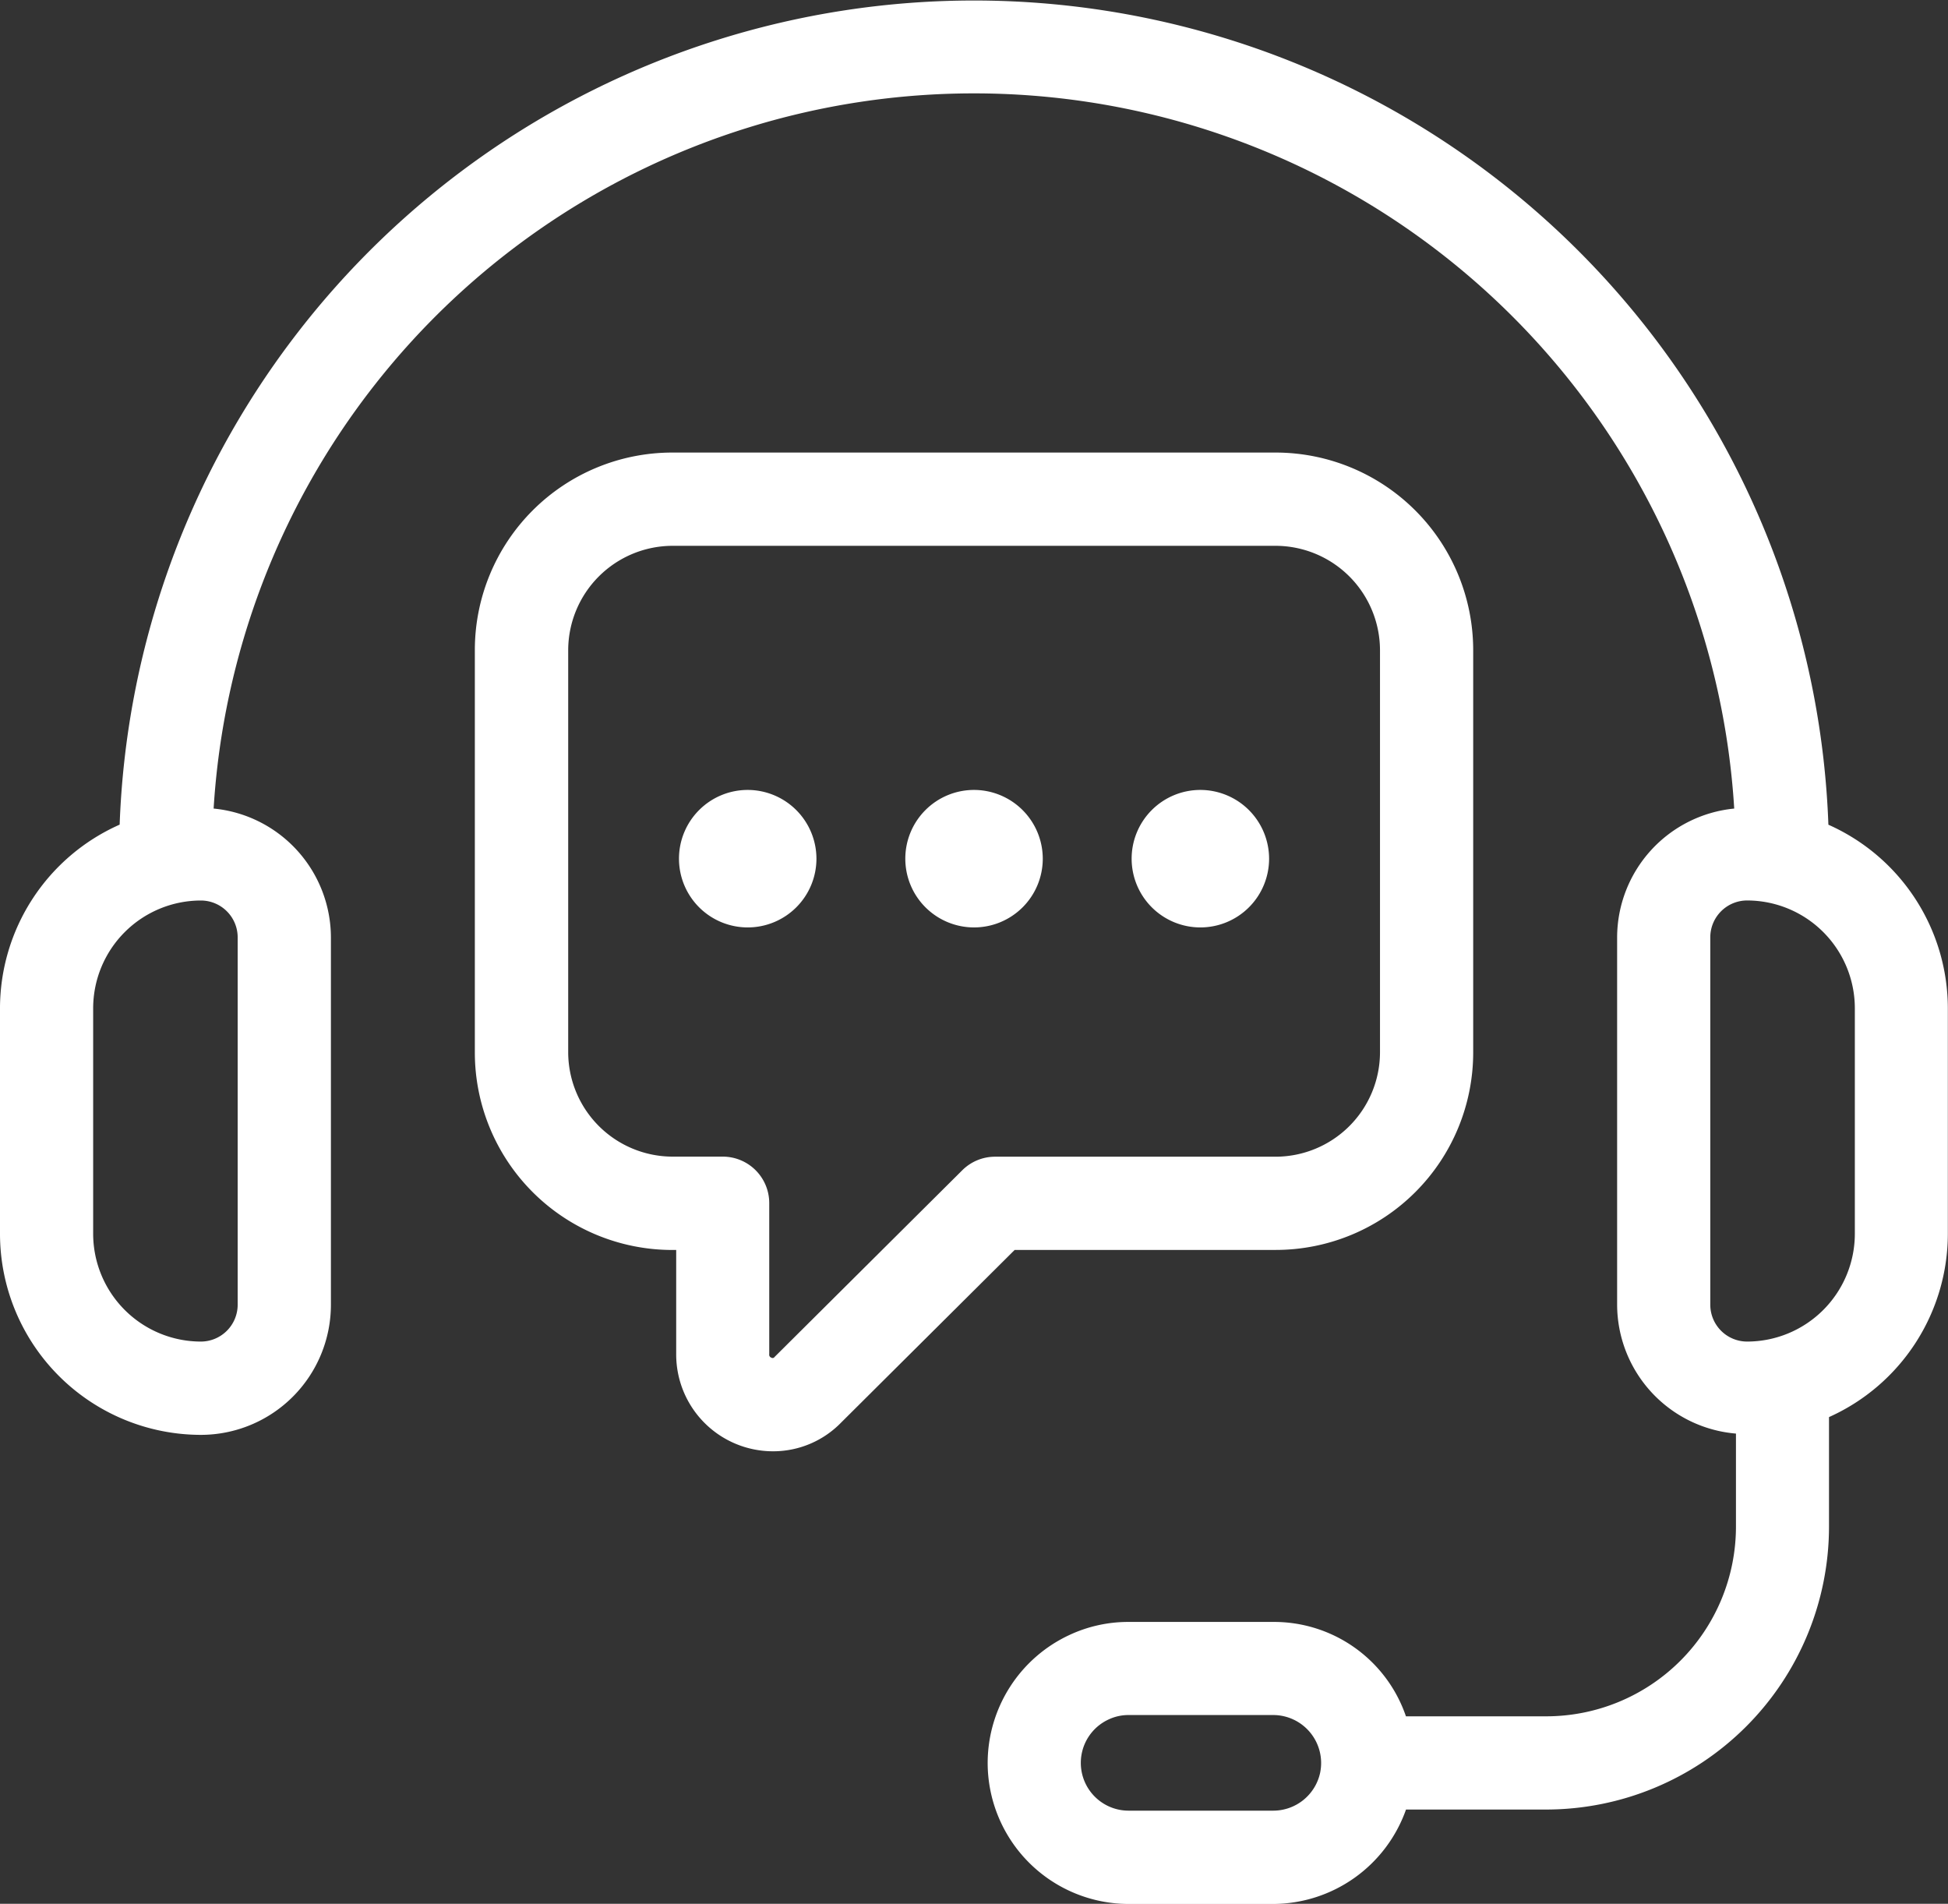 <svg xmlns="http://www.w3.org/2000/svg" width="50.308" height="49.156" viewBox="0 0 50.308 49.156">
  <rect x="0" y="0" width="50.308" height="49.156" fill="#333333" stroke="none"/>
  <g id="customer-support_2951105" transform="translate(-0.643 -1.361)">
    <path id="Path_31921" data-name="Path 31921" d="M47.862,22.653a22.079,22.079,0,0,0-44.129,0,5.193,5.193,0,0,0-3.09,4.742V33.22a5.194,5.194,0,0,0,5.189,5.189,3.361,3.361,0,0,0,3.357-3.357V25.562A3.351,3.351,0,0,0,6.16,22.238a19.672,19.672,0,0,1,39.27,0,3.35,3.35,0,0,0-3.024,3.323v9.488a3.349,3.349,0,0,0,3.069,3.327v2.4a4.9,4.9,0,0,1-4.9,4.9H36.952a3.6,3.6,0,0,0-3.423-2.437H29.791a3.589,3.589,0,0,0-1.523.334,3.648,3.648,0,0,0-2.118,3.307,3.645,3.645,0,0,0,3.641,3.641h3.738a3.655,3.655,0,0,0,3.425-2.438h3.624a7.312,7.312,0,0,0,7.3-7.3V37.95a5.192,5.192,0,0,0,3.069-4.731V27.393a5.193,5.193,0,0,0-3.089-4.74ZM6.781,25.562v9.488A.952.952,0,0,1,5.831,36a2.785,2.785,0,0,1-2.782-2.782V27.394a2.785,2.785,0,0,1,2.782-2.782A.952.952,0,0,1,6.781,25.562ZM34.736,47.134a1.24,1.24,0,0,1-1.208.978H29.79a1.234,1.234,0,0,1-.512-2.357,1.2,1.2,0,0,1,.512-.112h3.738a1.239,1.239,0,0,1,1.208,1.49ZM48.545,33.219A2.785,2.785,0,0,1,45.763,36a.952.952,0,0,1-.951-.951V25.562a.952.952,0,0,1,.951-.951,2.785,2.785,0,0,1,2.782,2.782Z" transform="translate(0 0)" fill="#fff"/>
    <path id="Path_31922" data-name="Path 31922" d="M36.613,36.516a5.1,5.1,0,0,0,5.1-5.1V21.028a5.105,5.105,0,0,0-5.1-5.1H21.03a5.1,5.1,0,0,0-5.1,5.1V31.417a5.1,5.1,0,0,0,5.1,5.1h.1v2.692a2.5,2.5,0,0,0,2.5,2.506,2.447,2.447,0,0,0,1.762-.744l4.479-4.455Zm-8.095-2.057-4.847,4.82a.06.06,0,0,1-.083.019.081.081,0,0,1-.055-.091v-3.9a1.2,1.2,0,0,0-1.2-1.2h-1.3a2.7,2.7,0,0,1-2.692-2.692V21.028a2.7,2.7,0,0,1,2.692-2.692H36.614a2.7,2.7,0,0,1,2.692,2.692V31.417a2.7,2.7,0,0,1-2.692,2.692H29.367a1.2,1.2,0,0,0-.849.35Z" transform="translate(-3.024 -2.882)" fill="#fff"/>
    <path id="Path_31923" data-name="Path 31923" d="M24.275,26.787a1.775,1.775,0,1,0,1.777,1.775A1.778,1.778,0,0,0,24.275,26.787Z" transform="translate(-4.324 -5.03)" fill="#fff"/>
    <path id="Path_31924" data-name="Path 31924" d="M31.561,26.787a1.775,1.775,0,1,0,1.777,1.775A1.778,1.778,0,0,0,31.561,26.787Z" transform="translate(-5.765 -5.03)" fill="#fff"/>
    <path id="Path_31925" data-name="Path 31925" d="M38.847,26.787a1.775,1.775,0,1,0,1.777,1.775A1.778,1.778,0,0,0,38.847,26.787Z" transform="translate(-7.206 -5.03)" fill="#fff"/>
  </g>
</svg>
